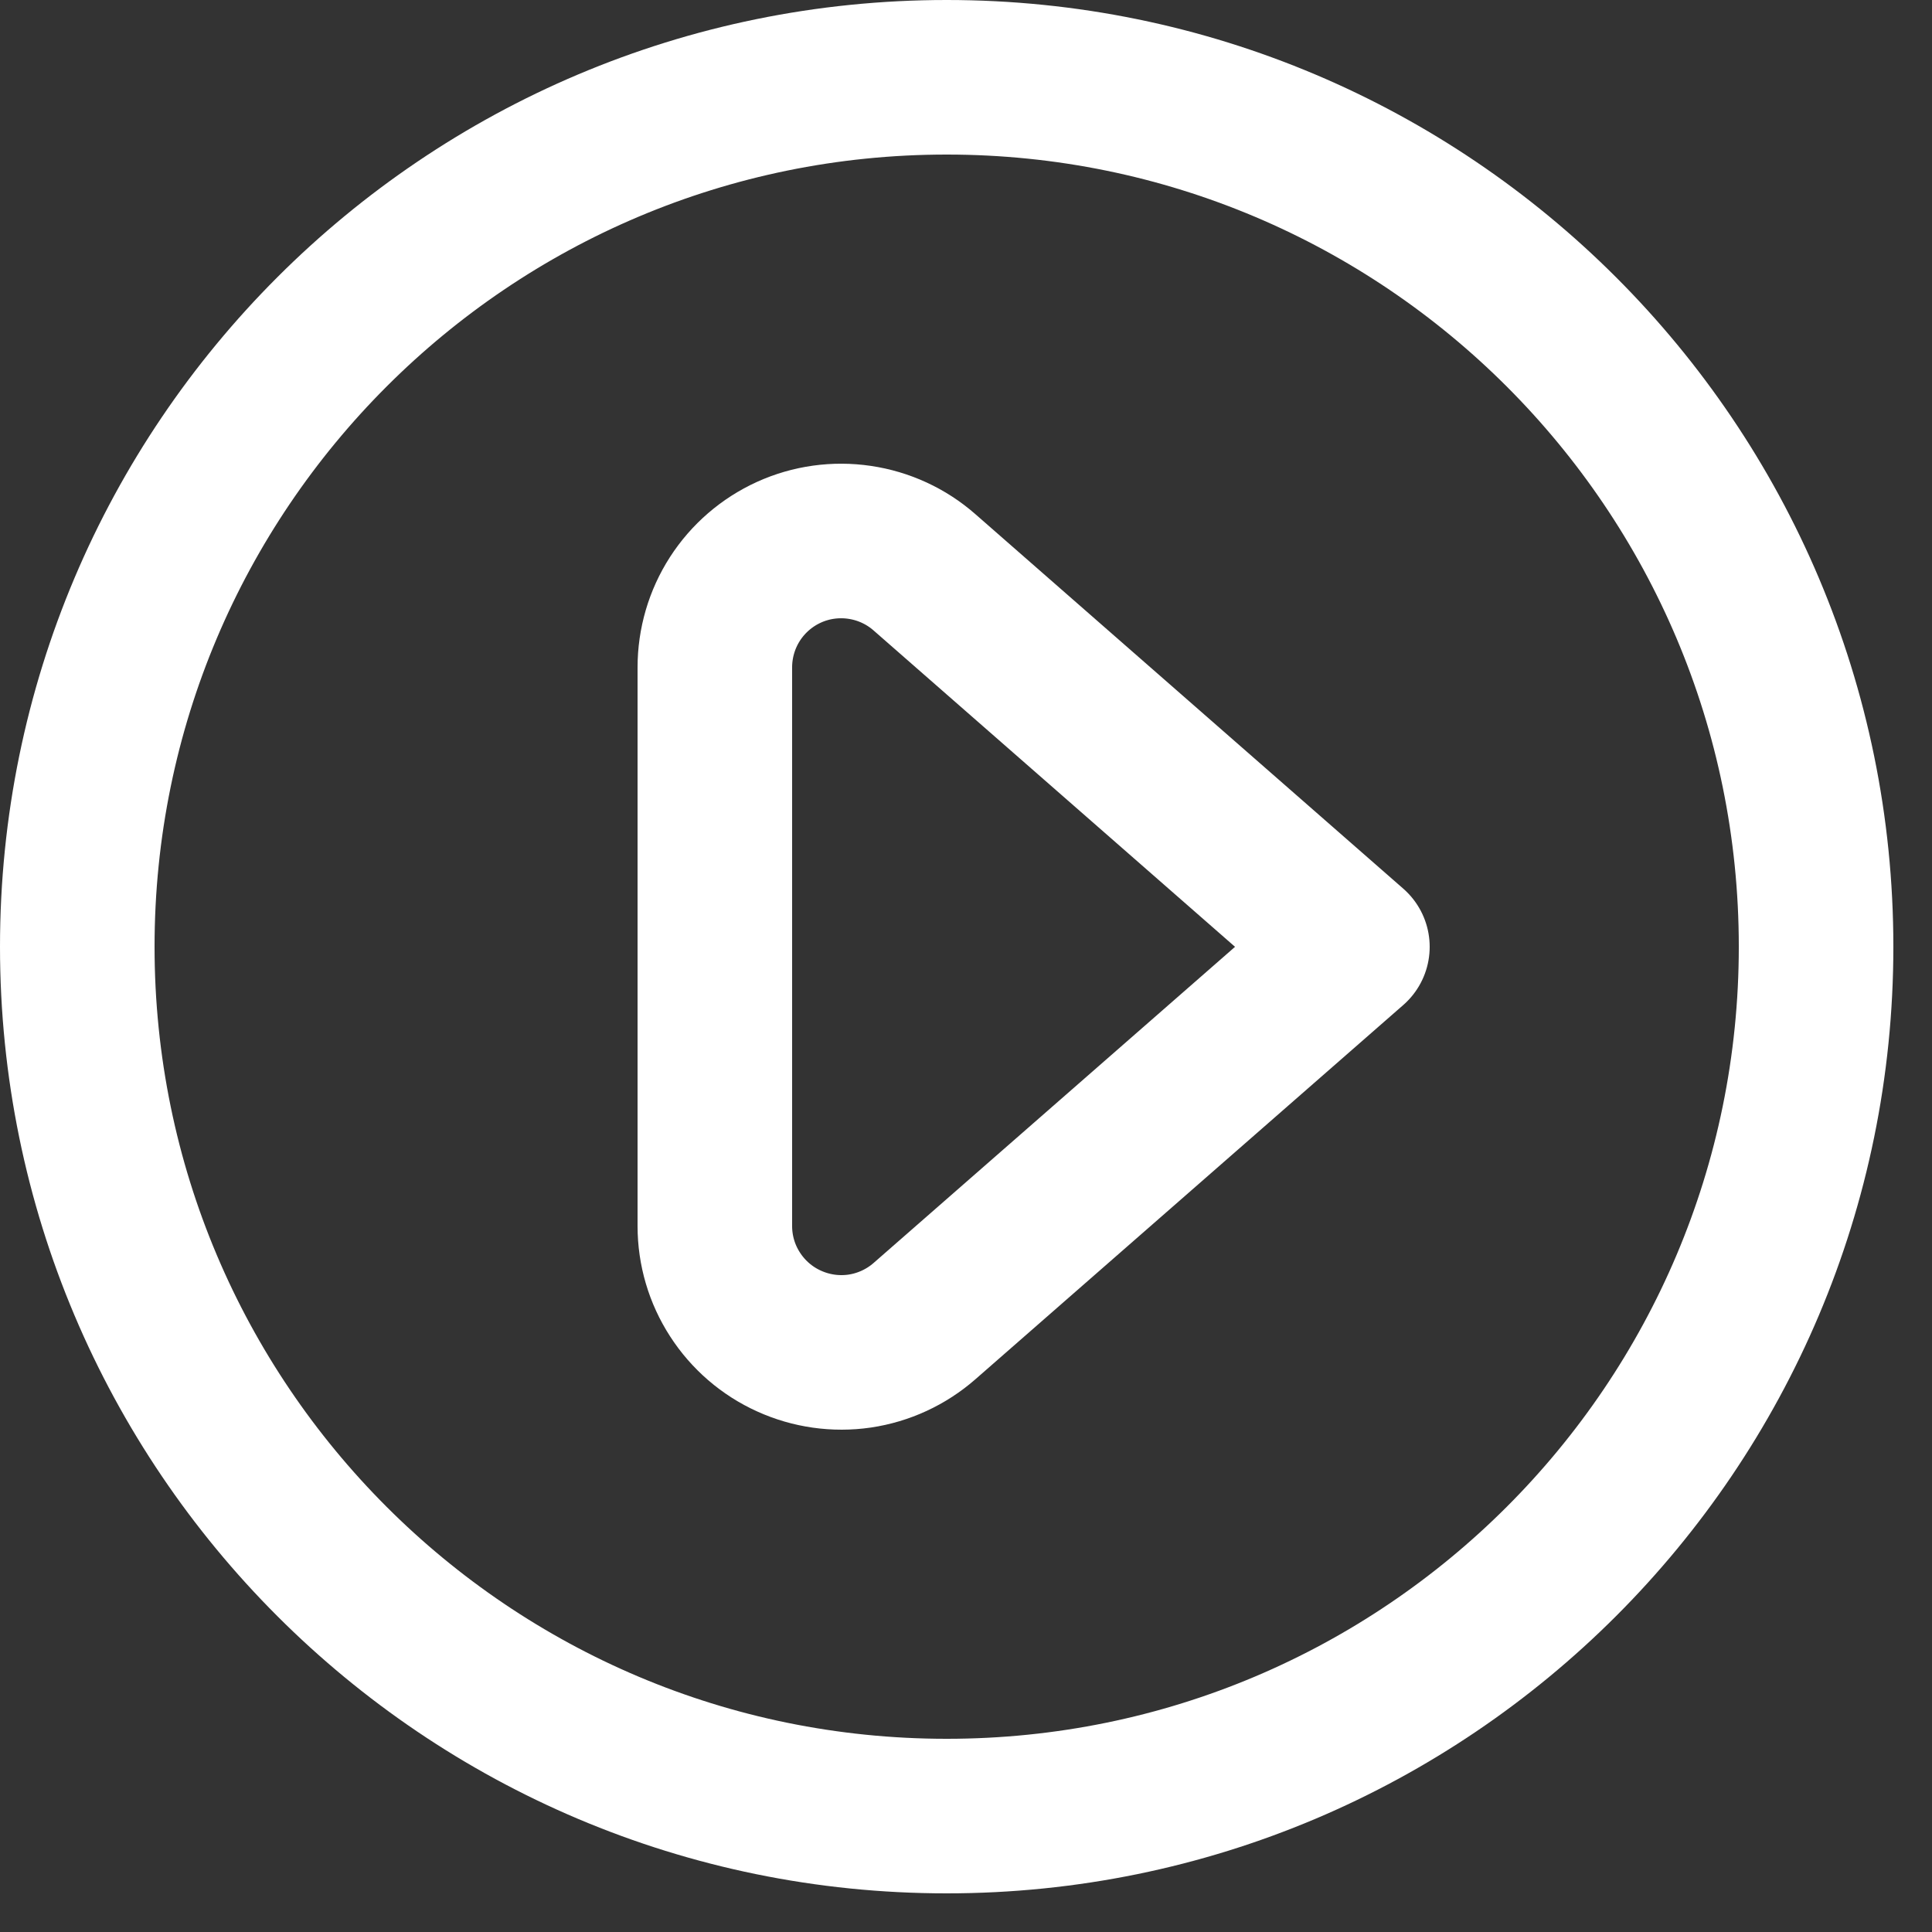 <svg xmlns="http://www.w3.org/2000/svg" width="25" height="25" fill="none" viewBox="0 0 25 25">
    <rect x="0" y="0" width="25" height="25" fill="#333333" stroke="none"/>
    <path stroke="#fff" stroke-linecap="round" stroke-linejoin="round" stroke-width="2" d="M12.25 23.5c6.213 0 11.25-5.037 11.25-11.25S18.463 1 12.25 1 1 6.037 1 12.25 6.037 23.5 12.25 23.5z"/>
    <path stroke="#fff" stroke-linecap="round" stroke-linejoin="round" stroke-width="2" d="M9.25 15.865c0 .314.09.621.261.885.17.264.413.474.699.603.286.13.603.175.914.13.31-.046.601-.18.838-.387l5.538-4.844-5.538-4.847c-.236-.207-.527-.341-.838-.387-.311-.046-.629-.002-.915.128-.286.13-.529.34-.699.604-.17.264-.26.572-.26.886v7.229z"/>
</svg>
